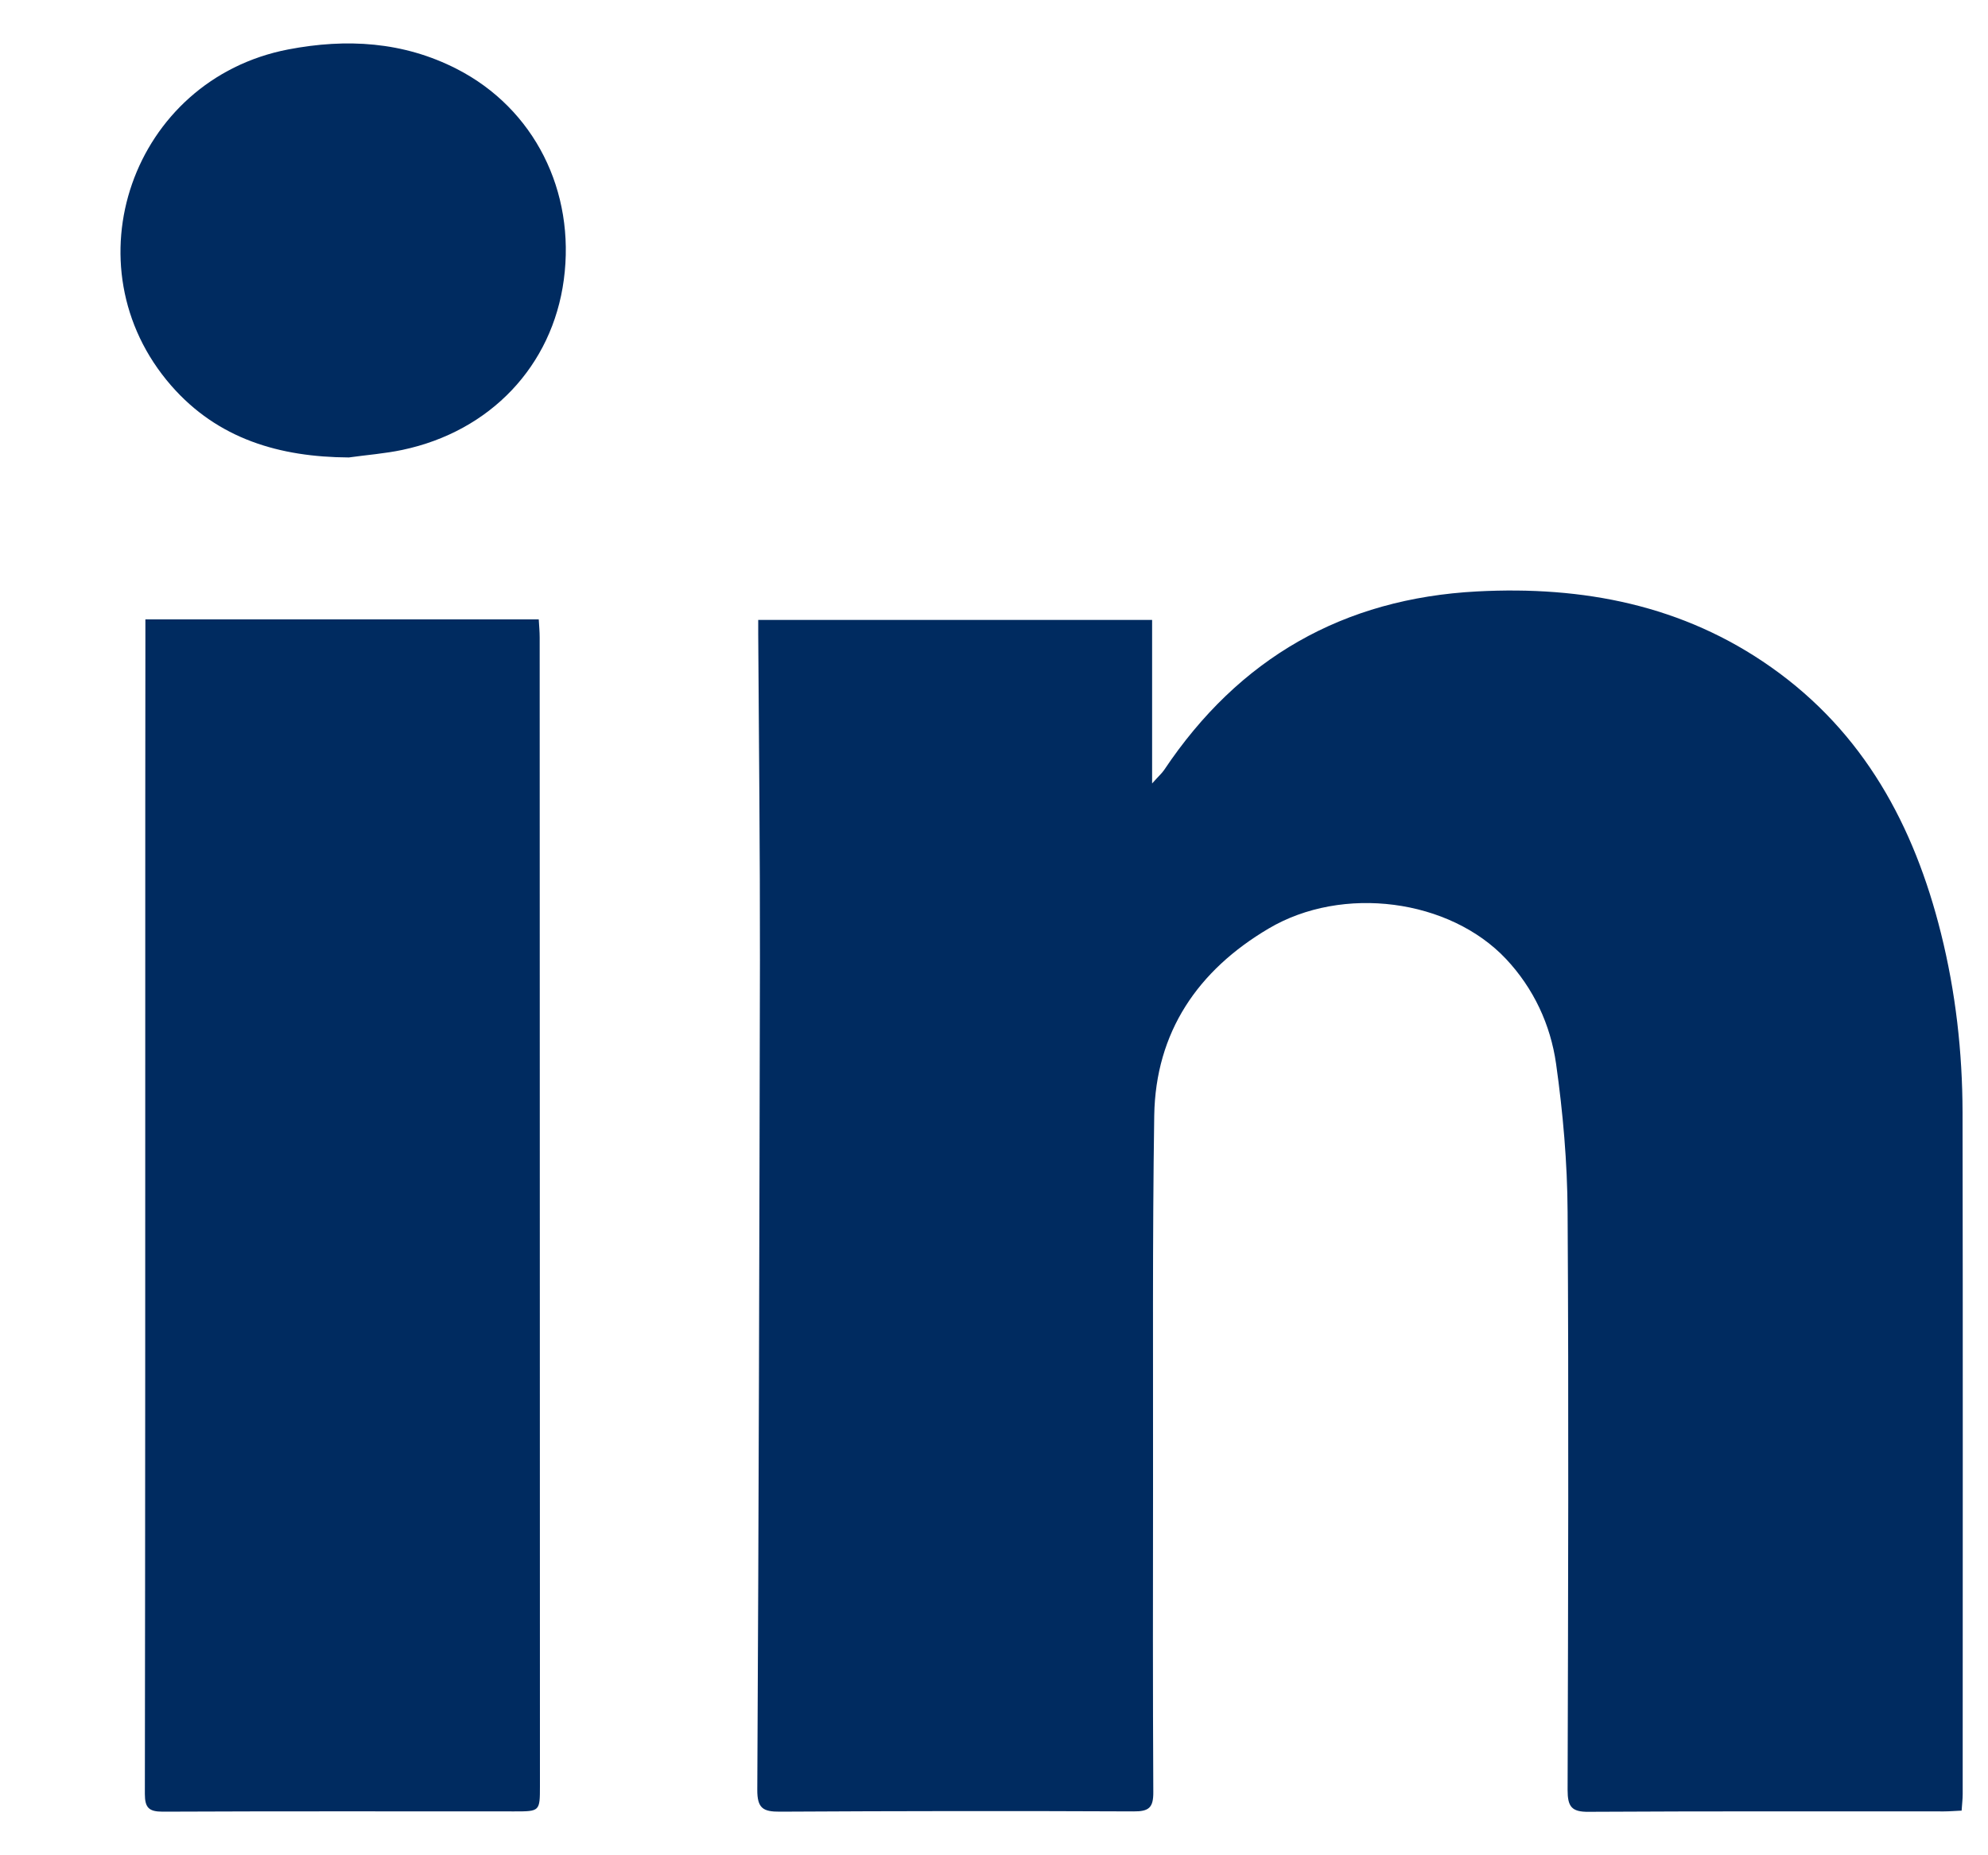 <svg width="15" height="14" viewBox="0 0 15 14" fill="none" xmlns="http://www.w3.org/2000/svg">
<g clip-path="url(#clip0_677_5608)">
<path d="M14.803 13.663C14.753 13.665 14.71 13.669 14.667 13.669C13.774 13.669 12.881 13.667 11.988 13.672C11.857 13.674 11.828 13.632 11.828 13.507C11.832 12.054 11.837 10.6 11.828 9.146C11.826 8.772 11.793 8.396 11.741 8.027C11.699 7.732 11.572 7.459 11.364 7.237C10.938 6.784 10.131 6.676 9.572 7.007C9.039 7.322 8.719 7.787 8.709 8.419C8.695 9.356 8.701 10.293 8.7 11.23C8.699 11.994 8.698 12.759 8.702 13.523C8.703 13.641 8.669 13.67 8.552 13.669C7.664 13.665 6.775 13.666 5.886 13.671C5.758 13.672 5.713 13.646 5.714 13.505C5.725 11.42 5.73 9.334 5.734 7.248C5.735 6.426 5.726 5.605 5.721 4.783C5.721 4.752 5.721 4.721 5.721 4.678H8.693V5.912C8.743 5.856 8.767 5.835 8.784 5.81C9.348 4.966 10.136 4.516 11.145 4.463C11.943 4.421 12.698 4.565 13.364 5.035C14.062 5.527 14.442 6.228 14.645 7.042C14.756 7.486 14.807 7.938 14.808 8.394C14.811 10.109 14.809 11.823 14.809 13.538C14.809 13.576 14.804 13.615 14.801 13.662L14.803 13.663Z" fill="#002B60"/>
<path d="M1.097 4.674H4.065C4.068 4.724 4.072 4.767 4.072 4.81C4.073 7.699 4.073 10.589 4.074 13.478C4.074 13.669 4.073 13.669 3.88 13.669C2.996 13.669 2.112 13.667 1.228 13.671C1.124 13.671 1.093 13.642 1.093 13.537C1.096 11.442 1.096 9.348 1.096 7.254C1.096 6.45 1.096 5.646 1.097 4.841C1.097 4.789 1.097 4.737 1.097 4.673V4.674Z" fill="#002B60"/>
<path d="M2.632 3.452C2.112 3.449 1.644 3.314 1.291 2.909C0.505 2.006 0.997 0.6 2.175 0.373C2.614 0.289 3.043 0.313 3.448 0.521C4.031 0.82 4.344 1.443 4.254 2.112C4.167 2.761 3.7 3.255 3.036 3.395C2.904 3.423 2.767 3.433 2.632 3.452Z" fill="#002B60"/>
</g>
<defs>
<clipPath id="clip0_677_5608">
<rect width="13.902" height="13.346" fill="white" transform="translate(0.909 0.327)"/>
</clipPath>
</defs>
</svg>
